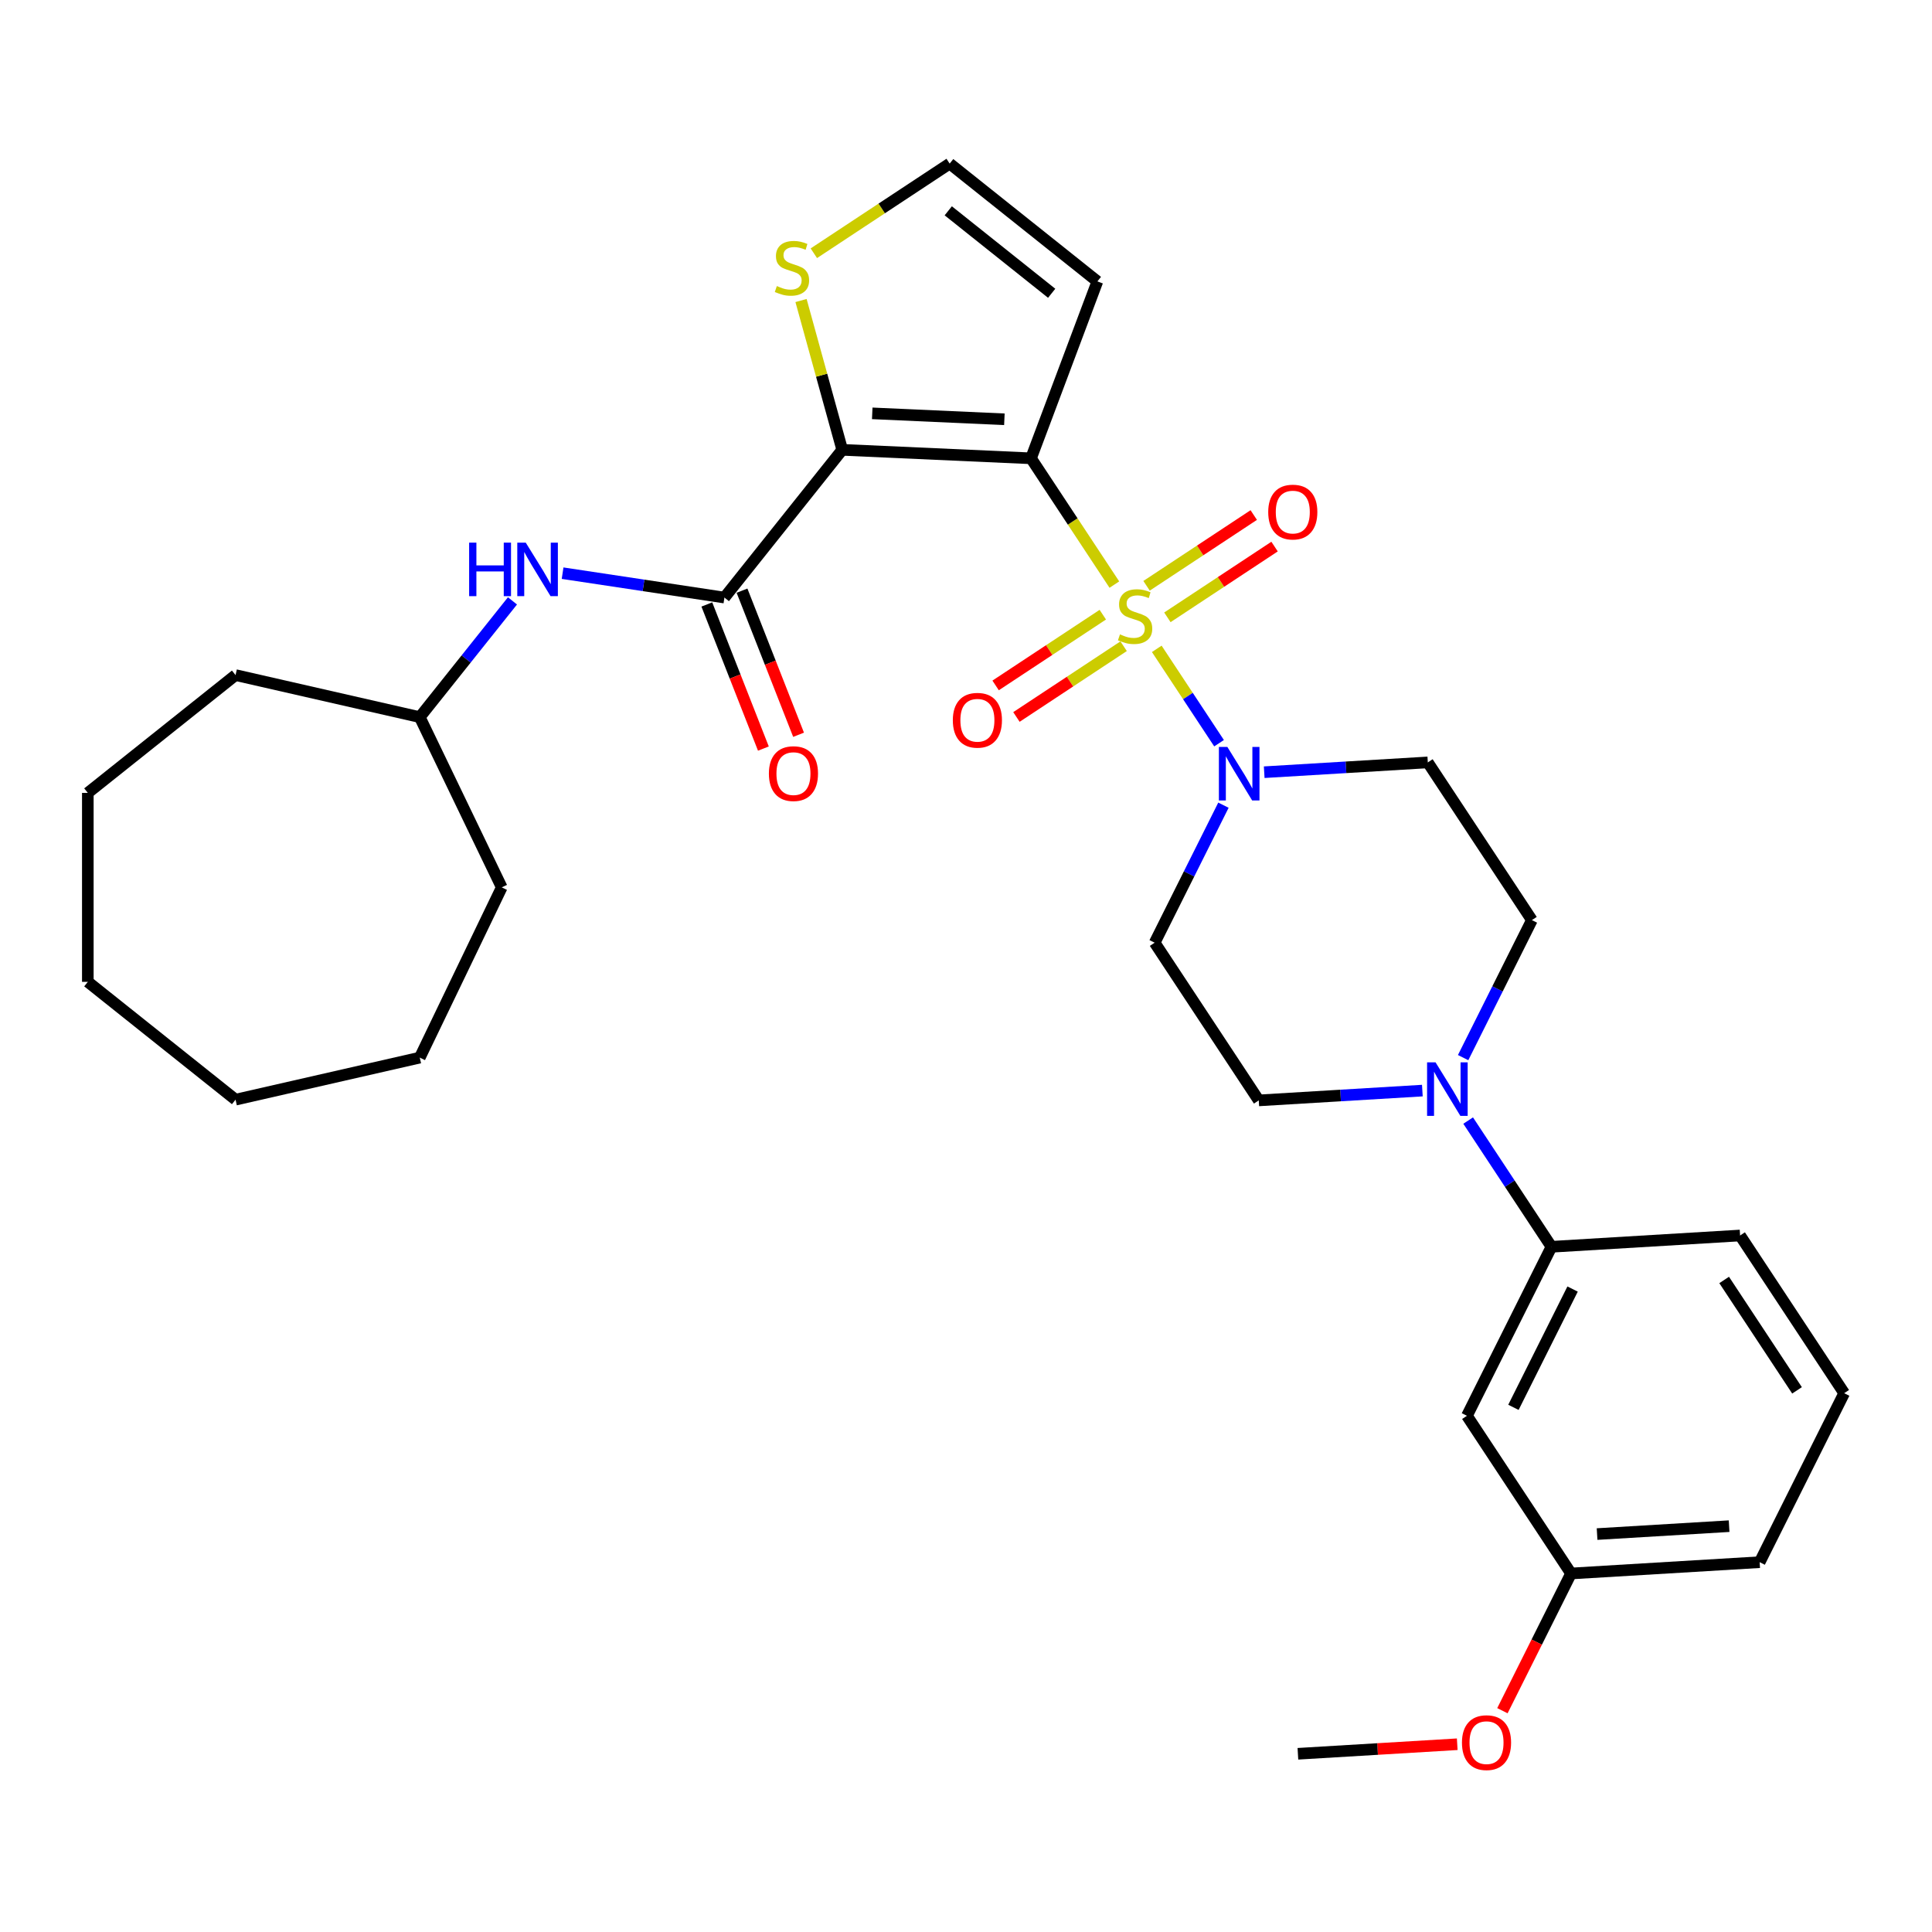 <?xml version='1.0' encoding='iso-8859-1'?>
<svg version='1.1' baseProfile='full'
              xmlns='http://www.w3.org/2000/svg'
                      xmlns:rdkit='http://www.rdkit.org/xml'
                      xmlns:xlink='http://www.w3.org/1999/xlink'
                  xml:space='preserve'
width='1000px' height='1000px' viewBox='0 0 1000 1000'>
<!-- END OF HEADER -->
<rect style='opacity:1.0;fill:#FFFFFF;stroke:none' width='1000' height='1000' x='0' y='0'> </rect>
<path class='bond-0' d='M 576.792,302.589 L 555.217,269.905' style='fill:none;fill-rule:evenodd;stroke:#CCCC00;stroke-width:6px;stroke-linecap:butt;stroke-linejoin:miter;stroke-opacity:1' />
<path class='bond-0' d='M 555.217,269.905 L 533.643,237.221' style='fill:none;fill-rule:evenodd;stroke:#000000;stroke-width:6px;stroke-linecap:butt;stroke-linejoin:miter;stroke-opacity:1' />
<path class='bond-2' d='M 598.742,335.842 L 614.862,360.262' style='fill:none;fill-rule:evenodd;stroke:#CCCC00;stroke-width:6px;stroke-linecap:butt;stroke-linejoin:miter;stroke-opacity:1' />
<path class='bond-2' d='M 614.862,360.262 L 630.982,384.683' style='fill:none;fill-rule:evenodd;stroke:#0000FF;stroke-width:6px;stroke-linecap:butt;stroke-linejoin:miter;stroke-opacity:1' />
<path class='bond-8' d='M 604.235,319.53 L 631.974,301.22' style='fill:none;fill-rule:evenodd;stroke:#CCCC00;stroke-width:6px;stroke-linecap:butt;stroke-linejoin:miter;stroke-opacity:1' />
<path class='bond-8' d='M 631.974,301.22 L 659.713,282.91' style='fill:none;fill-rule:evenodd;stroke:#FF0000;stroke-width:6px;stroke-linecap:butt;stroke-linejoin:miter;stroke-opacity:1' />
<path class='bond-8' d='M 593.46,303.206 L 621.198,284.895' style='fill:none;fill-rule:evenodd;stroke:#CCCC00;stroke-width:6px;stroke-linecap:butt;stroke-linejoin:miter;stroke-opacity:1' />
<path class='bond-8' d='M 621.198,284.895 L 648.937,266.585' style='fill:none;fill-rule:evenodd;stroke:#FF0000;stroke-width:6px;stroke-linecap:butt;stroke-linejoin:miter;stroke-opacity:1' />
<path class='bond-9' d='M 570.808,318.158 L 543.07,336.468' style='fill:none;fill-rule:evenodd;stroke:#CCCC00;stroke-width:6px;stroke-linecap:butt;stroke-linejoin:miter;stroke-opacity:1' />
<path class='bond-9' d='M 543.07,336.468 L 515.331,354.778' style='fill:none;fill-rule:evenodd;stroke:#FF0000;stroke-width:6px;stroke-linecap:butt;stroke-linejoin:miter;stroke-opacity:1' />
<path class='bond-9' d='M 581.584,334.482 L 553.845,352.793' style='fill:none;fill-rule:evenodd;stroke:#CCCC00;stroke-width:6px;stroke-linecap:butt;stroke-linejoin:miter;stroke-opacity:1' />
<path class='bond-9' d='M 553.845,352.793 L 526.106,371.103' style='fill:none;fill-rule:evenodd;stroke:#FF0000;stroke-width:6px;stroke-linecap:butt;stroke-linejoin:miter;stroke-opacity:1' />
<path class='bond-1' d='M 533.643,237.221 L 435.939,232.833' style='fill:none;fill-rule:evenodd;stroke:#000000;stroke-width:6px;stroke-linecap:butt;stroke-linejoin:miter;stroke-opacity:1' />
<path class='bond-1' d='M 519.865,217.022 L 451.472,213.95' style='fill:none;fill-rule:evenodd;stroke:#000000;stroke-width:6px;stroke-linecap:butt;stroke-linejoin:miter;stroke-opacity:1' />
<path class='bond-6' d='M 533.643,237.221 L 568.008,145.654' style='fill:none;fill-rule:evenodd;stroke:#000000;stroke-width:6px;stroke-linecap:butt;stroke-linejoin:miter;stroke-opacity:1' />
<path class='bond-3' d='M 435.939,232.833 L 374.96,309.298' style='fill:none;fill-rule:evenodd;stroke:#000000;stroke-width:6px;stroke-linecap:butt;stroke-linejoin:miter;stroke-opacity:1' />
<path class='bond-5' d='M 435.939,232.833 L 425.275,194.193' style='fill:none;fill-rule:evenodd;stroke:#000000;stroke-width:6px;stroke-linecap:butt;stroke-linejoin:miter;stroke-opacity:1' />
<path class='bond-5' d='M 425.275,194.193 L 414.611,155.553' style='fill:none;fill-rule:evenodd;stroke:#CCCC00;stroke-width:6px;stroke-linecap:butt;stroke-linejoin:miter;stroke-opacity:1' />
<path class='bond-11' d='M 633.252,416.761 L 615.452,452.351' style='fill:none;fill-rule:evenodd;stroke:#0000FF;stroke-width:6px;stroke-linecap:butt;stroke-linejoin:miter;stroke-opacity:1' />
<path class='bond-11' d='M 615.452,452.351 L 597.653,487.94' style='fill:none;fill-rule:evenodd;stroke:#000000;stroke-width:6px;stroke-linecap:butt;stroke-linejoin:miter;stroke-opacity:1' />
<path class='bond-12' d='M 654.35,399.692 L 696.689,397.155' style='fill:none;fill-rule:evenodd;stroke:#0000FF;stroke-width:6px;stroke-linecap:butt;stroke-linejoin:miter;stroke-opacity:1' />
<path class='bond-12' d='M 696.689,397.155 L 739.029,394.619' style='fill:none;fill-rule:evenodd;stroke:#000000;stroke-width:6px;stroke-linecap:butt;stroke-linejoin:miter;stroke-opacity:1' />
<path class='bond-7' d='M 374.96,309.298 L 333.079,302.985' style='fill:none;fill-rule:evenodd;stroke:#000000;stroke-width:6px;stroke-linecap:butt;stroke-linejoin:miter;stroke-opacity:1' />
<path class='bond-7' d='M 333.079,302.985 L 291.198,296.673' style='fill:none;fill-rule:evenodd;stroke:#0000FF;stroke-width:6px;stroke-linecap:butt;stroke-linejoin:miter;stroke-opacity:1' />
<path class='bond-17' d='M 365.855,312.871 L 380.493,350.167' style='fill:none;fill-rule:evenodd;stroke:#000000;stroke-width:6px;stroke-linecap:butt;stroke-linejoin:miter;stroke-opacity:1' />
<path class='bond-17' d='M 380.493,350.167 L 395.13,387.463' style='fill:none;fill-rule:evenodd;stroke:#FF0000;stroke-width:6px;stroke-linecap:butt;stroke-linejoin:miter;stroke-opacity:1' />
<path class='bond-17' d='M 384.064,305.725 L 398.701,343.02' style='fill:none;fill-rule:evenodd;stroke:#000000;stroke-width:6px;stroke-linecap:butt;stroke-linejoin:miter;stroke-opacity:1' />
<path class='bond-17' d='M 398.701,343.02 L 413.339,380.316' style='fill:none;fill-rule:evenodd;stroke:#FF0000;stroke-width:6px;stroke-linecap:butt;stroke-linejoin:miter;stroke-opacity:1' />
<path class='bond-4' d='M 757.309,547.421 L 775.108,511.831' style='fill:none;fill-rule:evenodd;stroke:#0000FF;stroke-width:6px;stroke-linecap:butt;stroke-linejoin:miter;stroke-opacity:1' />
<path class='bond-4' d='M 775.108,511.831 L 792.908,476.242' style='fill:none;fill-rule:evenodd;stroke:#000000;stroke-width:6px;stroke-linecap:butt;stroke-linejoin:miter;stroke-opacity:1' />
<path class='bond-10' d='M 759.915,580.008 L 781.477,612.673' style='fill:none;fill-rule:evenodd;stroke:#0000FF;stroke-width:6px;stroke-linecap:butt;stroke-linejoin:miter;stroke-opacity:1' />
<path class='bond-10' d='M 781.477,612.673 L 803.039,645.338' style='fill:none;fill-rule:evenodd;stroke:#000000;stroke-width:6px;stroke-linecap:butt;stroke-linejoin:miter;stroke-opacity:1' />
<path class='bond-31' d='M 736.21,564.49 L 693.871,567.027' style='fill:none;fill-rule:evenodd;stroke:#0000FF;stroke-width:6px;stroke-linecap:butt;stroke-linejoin:miter;stroke-opacity:1' />
<path class='bond-31' d='M 693.871,567.027 L 651.532,569.564' style='fill:none;fill-rule:evenodd;stroke:#000000;stroke-width:6px;stroke-linecap:butt;stroke-linejoin:miter;stroke-opacity:1' />
<path class='bond-32' d='M 421.245,131.079 L 456.394,107.877' style='fill:none;fill-rule:evenodd;stroke:#CCCC00;stroke-width:6px;stroke-linecap:butt;stroke-linejoin:miter;stroke-opacity:1' />
<path class='bond-32' d='M 456.394,107.877 L 491.543,84.675' style='fill:none;fill-rule:evenodd;stroke:#000000;stroke-width:6px;stroke-linecap:butt;stroke-linejoin:miter;stroke-opacity:1' />
<path class='bond-13' d='M 568.008,145.654 L 491.543,84.675' style='fill:none;fill-rule:evenodd;stroke:#000000;stroke-width:6px;stroke-linecap:butt;stroke-linejoin:miter;stroke-opacity:1' />
<path class='bond-13' d='M 544.343,151.801 L 490.817,109.115' style='fill:none;fill-rule:evenodd;stroke:#000000;stroke-width:6px;stroke-linecap:butt;stroke-linejoin:miter;stroke-opacity:1' />
<path class='bond-19' d='M 265.255,311.015 L 241.263,341.101' style='fill:none;fill-rule:evenodd;stroke:#0000FF;stroke-width:6px;stroke-linecap:butt;stroke-linejoin:miter;stroke-opacity:1' />
<path class='bond-19' d='M 241.263,341.101 L 217.27,371.186' style='fill:none;fill-rule:evenodd;stroke:#000000;stroke-width:6px;stroke-linecap:butt;stroke-linejoin:miter;stroke-opacity:1' />
<path class='bond-14' d='M 803.039,645.338 L 759.29,732.81' style='fill:none;fill-rule:evenodd;stroke:#000000;stroke-width:6px;stroke-linecap:butt;stroke-linejoin:miter;stroke-opacity:1' />
<path class='bond-14' d='M 813.971,667.209 L 783.347,728.439' style='fill:none;fill-rule:evenodd;stroke:#000000;stroke-width:6px;stroke-linecap:butt;stroke-linejoin:miter;stroke-opacity:1' />
<path class='bond-21' d='M 803.039,645.338 L 900.666,639.489' style='fill:none;fill-rule:evenodd;stroke:#000000;stroke-width:6px;stroke-linecap:butt;stroke-linejoin:miter;stroke-opacity:1' />
<path class='bond-15' d='M 597.653,487.94 L 651.532,569.564' style='fill:none;fill-rule:evenodd;stroke:#000000;stroke-width:6px;stroke-linecap:butt;stroke-linejoin:miter;stroke-opacity:1' />
<path class='bond-16' d='M 739.029,394.619 L 792.908,476.242' style='fill:none;fill-rule:evenodd;stroke:#000000;stroke-width:6px;stroke-linecap:butt;stroke-linejoin:miter;stroke-opacity:1' />
<path class='bond-18' d='M 759.29,732.81 L 813.169,814.434' style='fill:none;fill-rule:evenodd;stroke:#000000;stroke-width:6px;stroke-linecap:butt;stroke-linejoin:miter;stroke-opacity:1' />
<path class='bond-20' d='M 813.169,814.434 L 795.409,849.945' style='fill:none;fill-rule:evenodd;stroke:#000000;stroke-width:6px;stroke-linecap:butt;stroke-linejoin:miter;stroke-opacity:1' />
<path class='bond-20' d='M 795.409,849.945 L 777.649,885.456' style='fill:none;fill-rule:evenodd;stroke:#FF0000;stroke-width:6px;stroke-linecap:butt;stroke-linejoin:miter;stroke-opacity:1' />
<path class='bond-33' d='M 813.169,814.434 L 910.797,808.585' style='fill:none;fill-rule:evenodd;stroke:#000000;stroke-width:6px;stroke-linecap:butt;stroke-linejoin:miter;stroke-opacity:1' />
<path class='bond-33' d='M 826.644,794.031 L 894.983,789.937' style='fill:none;fill-rule:evenodd;stroke:#000000;stroke-width:6px;stroke-linecap:butt;stroke-linejoin:miter;stroke-opacity:1' />
<path class='bond-25' d='M 217.27,371.186 L 259.705,459.303' style='fill:none;fill-rule:evenodd;stroke:#000000;stroke-width:6px;stroke-linecap:butt;stroke-linejoin:miter;stroke-opacity:1' />
<path class='bond-26' d='M 217.27,371.186 L 121.92,349.423' style='fill:none;fill-rule:evenodd;stroke:#000000;stroke-width:6px;stroke-linecap:butt;stroke-linejoin:miter;stroke-opacity:1' />
<path class='bond-24' d='M 754.262,902.815 L 713.027,905.285' style='fill:none;fill-rule:evenodd;stroke:#FF0000;stroke-width:6px;stroke-linecap:butt;stroke-linejoin:miter;stroke-opacity:1' />
<path class='bond-24' d='M 713.027,905.285 L 671.793,907.755' style='fill:none;fill-rule:evenodd;stroke:#000000;stroke-width:6px;stroke-linecap:butt;stroke-linejoin:miter;stroke-opacity:1' />
<path class='bond-22' d='M 900.666,639.489 L 954.545,721.112' style='fill:none;fill-rule:evenodd;stroke:#000000;stroke-width:6px;stroke-linecap:butt;stroke-linejoin:miter;stroke-opacity:1' />
<path class='bond-22' d='M 892.423,662.508 L 930.139,719.645' style='fill:none;fill-rule:evenodd;stroke:#000000;stroke-width:6px;stroke-linecap:butt;stroke-linejoin:miter;stroke-opacity:1' />
<path class='bond-23' d='M 954.545,721.112 L 910.797,808.585' style='fill:none;fill-rule:evenodd;stroke:#000000;stroke-width:6px;stroke-linecap:butt;stroke-linejoin:miter;stroke-opacity:1' />
<path class='bond-28' d='M 259.705,459.303 L 217.27,547.421' style='fill:none;fill-rule:evenodd;stroke:#000000;stroke-width:6px;stroke-linecap:butt;stroke-linejoin:miter;stroke-opacity:1' />
<path class='bond-27' d='M 121.92,349.423 L 45.455,410.402' style='fill:none;fill-rule:evenodd;stroke:#000000;stroke-width:6px;stroke-linecap:butt;stroke-linejoin:miter;stroke-opacity:1' />
<path class='bond-29' d='M 45.455,410.402 L 45.455,508.205' style='fill:none;fill-rule:evenodd;stroke:#000000;stroke-width:6px;stroke-linecap:butt;stroke-linejoin:miter;stroke-opacity:1' />
<path class='bond-30' d='M 217.27,547.421 L 121.92,569.184' style='fill:none;fill-rule:evenodd;stroke:#000000;stroke-width:6px;stroke-linecap:butt;stroke-linejoin:miter;stroke-opacity:1' />
<path class='bond-34' d='M 45.455,508.205 L 121.92,569.184' style='fill:none;fill-rule:evenodd;stroke:#000000;stroke-width:6px;stroke-linecap:butt;stroke-linejoin:miter;stroke-opacity:1' />
<path  class='atom-0' d='M 579.698 328.35
Q 580.011 328.468, 581.302 329.016
Q 582.593 329.563, 584.001 329.915
Q 585.448 330.228, 586.857 330.228
Q 589.478 330.228, 591.004 328.976
Q 592.529 327.685, 592.529 325.456
Q 592.529 323.93, 591.747 322.991
Q 591.004 322.052, 589.83 321.543
Q 588.656 321.035, 586.7 320.448
Q 584.236 319.705, 582.749 319.001
Q 581.302 318.296, 580.245 316.81
Q 579.228 315.323, 579.228 312.819
Q 579.228 309.338, 581.575 307.186
Q 583.962 305.034, 588.656 305.034
Q 591.864 305.034, 595.503 306.56
L 594.603 309.572
Q 591.278 308.203, 588.774 308.203
Q 586.074 308.203, 584.588 309.338
Q 583.101 310.433, 583.14 312.35
Q 583.14 313.837, 583.884 314.736
Q 584.666 315.636, 585.761 316.145
Q 586.896 316.653, 588.774 317.24
Q 591.278 318.023, 592.764 318.805
Q 594.251 319.587, 595.307 321.191
Q 596.402 322.756, 596.402 325.456
Q 596.402 329.289, 593.82 331.363
Q 591.278 333.397, 587.013 333.397
Q 584.549 333.397, 582.671 332.849
Q 580.832 332.341, 578.641 331.441
L 579.698 328.35
' fill='#CCCC00'/>
<path  class='atom-3' d='M 635.279 386.619
L 644.355 401.289
Q 645.255 402.737, 646.702 405.358
Q 648.149 407.979, 648.228 408.135
L 648.228 386.619
L 651.905 386.619
L 651.905 414.316
L 648.11 414.316
L 638.369 398.277
Q 637.235 396.399, 636.022 394.247
Q 634.848 392.096, 634.496 391.431
L 634.496 414.316
L 630.897 414.316
L 630.897 386.619
L 635.279 386.619
' fill='#0000FF'/>
<path  class='atom-5' d='M 743.037 549.866
L 752.113 564.536
Q 753.013 565.984, 754.46 568.605
Q 755.908 571.226, 755.986 571.382
L 755.986 549.866
L 759.663 549.866
L 759.663 577.563
L 755.869 577.563
L 746.128 561.524
Q 744.993 559.646, 743.78 557.494
Q 742.607 555.343, 742.255 554.678
L 742.255 577.563
L 738.655 577.563
L 738.655 549.866
L 743.037 549.866
' fill='#0000FF'/>
<path  class='atom-6' d='M 402.095 148.061
Q 402.408 148.178, 403.699 148.726
Q 404.99 149.274, 406.399 149.626
Q 407.846 149.939, 409.254 149.939
Q 411.875 149.939, 413.401 148.687
Q 414.927 147.396, 414.927 145.166
Q 414.927 143.64, 414.144 142.701
Q 413.401 141.762, 412.228 141.254
Q 411.054 140.745, 409.098 140.158
Q 406.633 139.415, 405.147 138.711
Q 403.699 138.007, 402.643 136.52
Q 401.626 135.034, 401.626 132.53
Q 401.626 129.048, 403.973 126.896
Q 406.359 124.745, 411.054 124.745
Q 414.262 124.745, 417.9 126.271
L 417 129.283
Q 413.675 127.914, 411.171 127.914
Q 408.472 127.914, 406.985 129.048
Q 405.499 130.144, 405.538 132.06
Q 405.538 133.547, 406.281 134.447
Q 407.064 135.347, 408.159 135.855
Q 409.293 136.364, 411.171 136.951
Q 413.675 137.733, 415.162 138.515
Q 416.648 139.298, 417.704 140.902
Q 418.8 142.467, 418.8 145.166
Q 418.8 149, 416.218 151.073
Q 413.675 153.108, 409.411 153.108
Q 406.946 153.108, 405.068 152.56
Q 403.23 152.051, 401.039 151.152
L 402.095 148.061
' fill='#CCCC00'/>
<path  class='atom-8' d='M 242.825 280.872
L 246.581 280.872
L 246.581 292.648
L 260.743 292.648
L 260.743 280.872
L 264.498 280.872
L 264.498 308.57
L 260.743 308.57
L 260.743 295.777
L 246.581 295.777
L 246.581 308.57
L 242.825 308.57
L 242.825 280.872
' fill='#0000FF'/>
<path  class='atom-8' d='M 272.127 280.872
L 281.203 295.543
Q 282.103 296.99, 283.55 299.611
Q 284.998 302.232, 285.076 302.389
L 285.076 280.872
L 288.753 280.872
L 288.753 308.57
L 284.959 308.57
L 275.217 292.53
Q 274.083 290.653, 272.87 288.501
Q 271.696 286.349, 271.344 285.684
L 271.344 308.57
L 267.745 308.57
L 267.745 280.872
L 272.127 280.872
' fill='#0000FF'/>
<path  class='atom-9' d='M 656.431 265.043
Q 656.431 258.393, 659.717 254.676
Q 663.003 250.96, 669.145 250.96
Q 675.287 250.96, 678.574 254.676
Q 681.86 258.393, 681.86 265.043
Q 681.86 271.772, 678.534 275.606
Q 675.209 279.401, 669.145 279.401
Q 663.042 279.401, 659.717 275.606
Q 656.431 271.811, 656.431 265.043
M 669.145 276.271
Q 673.37 276.271, 675.639 273.454
Q 677.948 270.598, 677.948 265.043
Q 677.948 259.605, 675.639 256.867
Q 673.37 254.089, 669.145 254.089
Q 664.92 254.089, 662.612 256.828
Q 660.343 259.566, 660.343 265.043
Q 660.343 270.637, 662.612 273.454
Q 664.92 276.271, 669.145 276.271
' fill='#FF0000'/>
<path  class='atom-10' d='M 493.184 372.801
Q 493.184 366.151, 496.47 362.434
Q 499.756 358.718, 505.898 358.718
Q 512.04 358.718, 515.327 362.434
Q 518.613 366.151, 518.613 372.801
Q 518.613 379.53, 515.287 383.364
Q 511.962 387.159, 505.898 387.159
Q 499.796 387.159, 496.47 383.364
Q 493.184 379.569, 493.184 372.801
M 505.898 384.029
Q 510.123 384.029, 512.392 381.213
Q 514.701 378.357, 514.701 372.801
Q 514.701 367.364, 512.392 364.625
Q 510.123 361.848, 505.898 361.848
Q 501.673 361.848, 499.365 364.586
Q 497.096 367.325, 497.096 372.801
Q 497.096 378.396, 499.365 381.213
Q 501.673 384.029, 505.898 384.029
' fill='#FF0000'/>
<path  class='atom-18' d='M 397.977 400.418
Q 397.977 393.767, 401.263 390.051
Q 404.549 386.334, 410.691 386.334
Q 416.833 386.334, 420.119 390.051
Q 423.405 393.767, 423.405 400.418
Q 423.405 407.147, 420.08 410.981
Q 416.755 414.775, 410.691 414.775
Q 404.588 414.775, 401.263 410.981
Q 397.977 407.186, 397.977 400.418
M 410.691 411.646
Q 414.916 411.646, 417.185 408.829
Q 419.493 405.973, 419.493 400.418
Q 419.493 394.98, 417.185 392.242
Q 414.916 389.464, 410.691 389.464
Q 406.466 389.464, 404.158 392.203
Q 401.889 394.941, 401.889 400.418
Q 401.889 406.012, 404.158 408.829
Q 406.466 411.646, 410.691 411.646
' fill='#FF0000'/>
<path  class='atom-21' d='M 756.707 901.985
Q 756.707 895.334, 759.993 891.618
Q 763.279 887.901, 769.421 887.901
Q 775.563 887.901, 778.849 891.618
Q 782.135 895.334, 782.135 901.985
Q 782.135 908.714, 778.81 912.547
Q 775.485 916.342, 769.421 916.342
Q 763.318 916.342, 759.993 912.547
Q 756.707 908.753, 756.707 901.985
M 769.421 913.212
Q 773.646 913.212, 775.915 910.396
Q 778.223 907.54, 778.223 901.985
Q 778.223 896.547, 775.915 893.808
Q 773.646 891.031, 769.421 891.031
Q 765.196 891.031, 762.888 893.769
Q 760.619 896.508, 760.619 901.985
Q 760.619 907.579, 762.888 910.396
Q 765.196 913.212, 769.421 913.212
' fill='#FF0000'/>
</svg>
